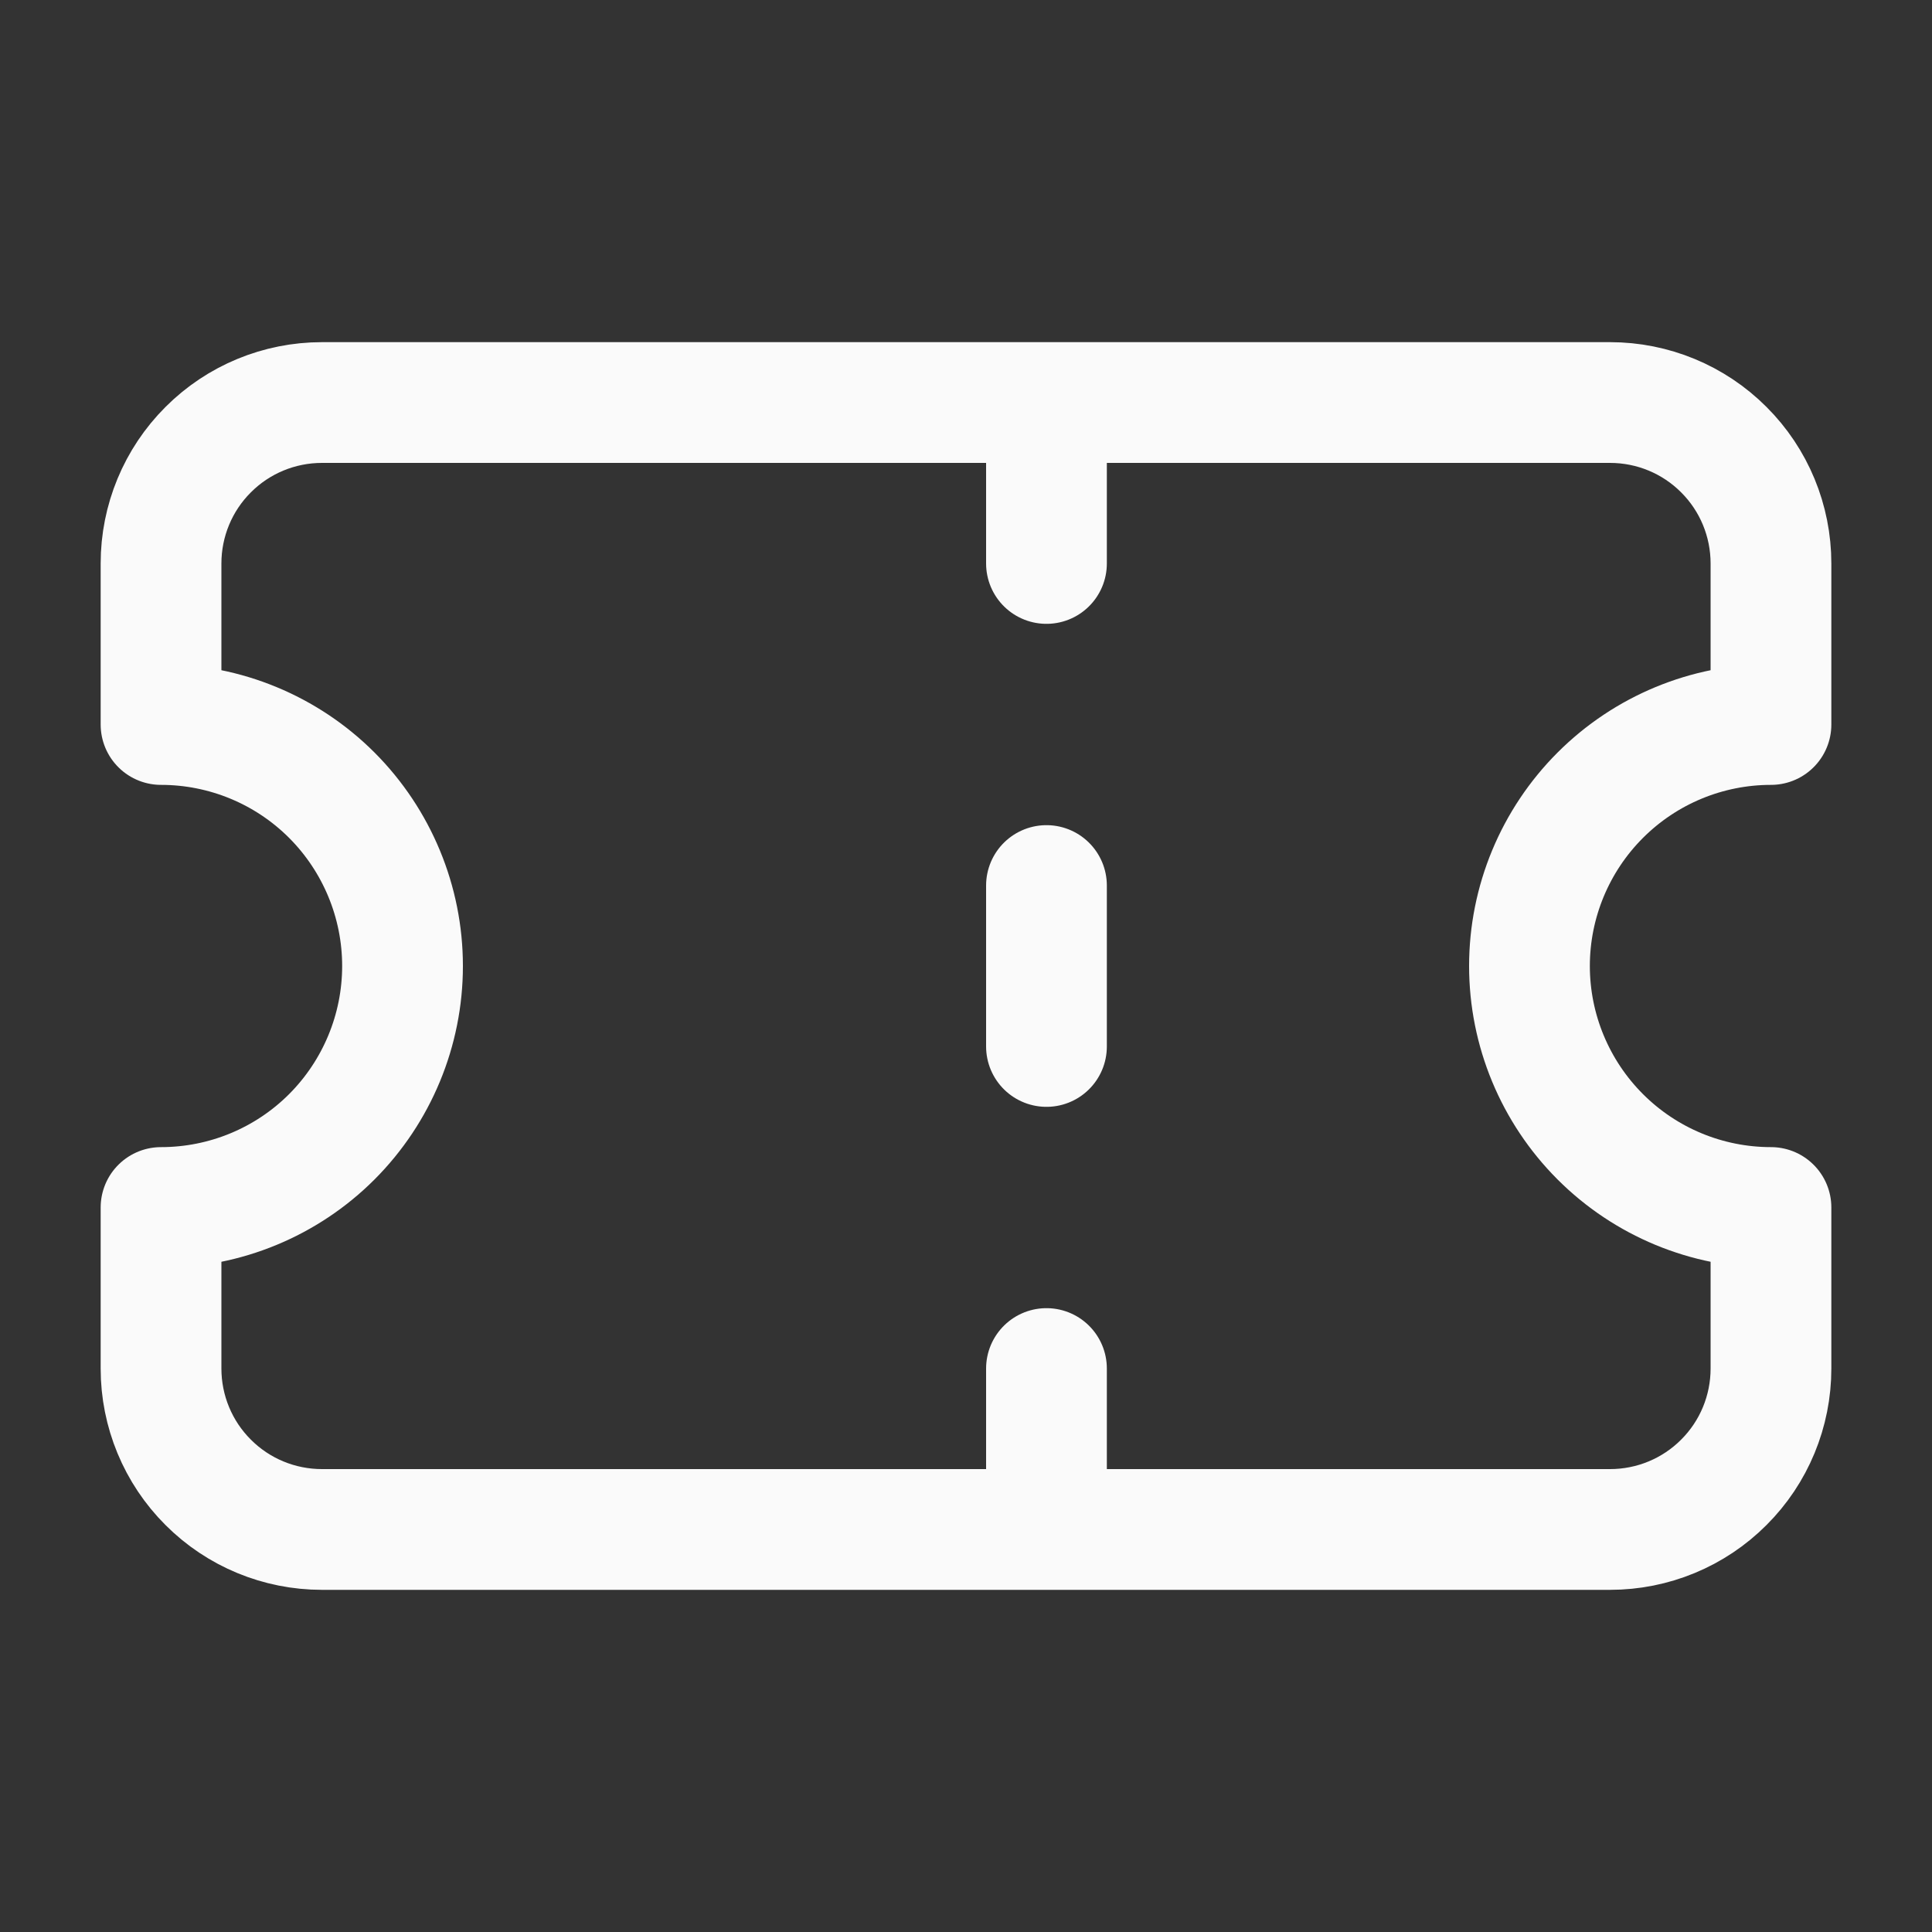 <svg width="20" height="20" viewBox="0 0 20 20" fill="none" xmlns="http://www.w3.org/2000/svg">
<rect x="0" y="0" width="20" height="20" fill="#333333" stroke="none"/>
<path d="M10.833 4.167V5.833M10.833 14.167V15.833M10.833 9.167V10.833M1.667 7.5C2.33 7.5 2.966 7.763 3.435 8.232C3.903 8.701 4.167 9.337 4.167 10C4.167 10.663 3.903 11.299 3.435 11.768C2.966 12.237 2.33 12.5 1.667 12.5V14.167C1.667 14.609 1.842 15.033 2.155 15.345C2.467 15.658 2.891 15.833 3.333 15.833H16.667C17.109 15.833 17.533 15.658 17.845 15.345C18.158 15.033 18.333 14.609 18.333 14.167V12.5C17.67 12.5 17.035 12.237 16.566 11.768C16.097 11.299 15.833 10.663 15.833 10C15.833 9.337 16.097 8.701 16.566 8.232C17.035 7.763 17.67 7.5 18.333 7.5V5.833C18.333 5.391 18.158 4.967 17.845 4.655C17.533 4.342 17.109 4.167 16.667 4.167H3.333C2.891 4.167 2.467 4.342 2.155 4.655C1.842 4.967 1.667 5.391 1.667 5.833V7.5Z" stroke="#FAFAFA" stroke-width="1.25" stroke-linecap="round" stroke-linejoin="round"/>
</svg>
